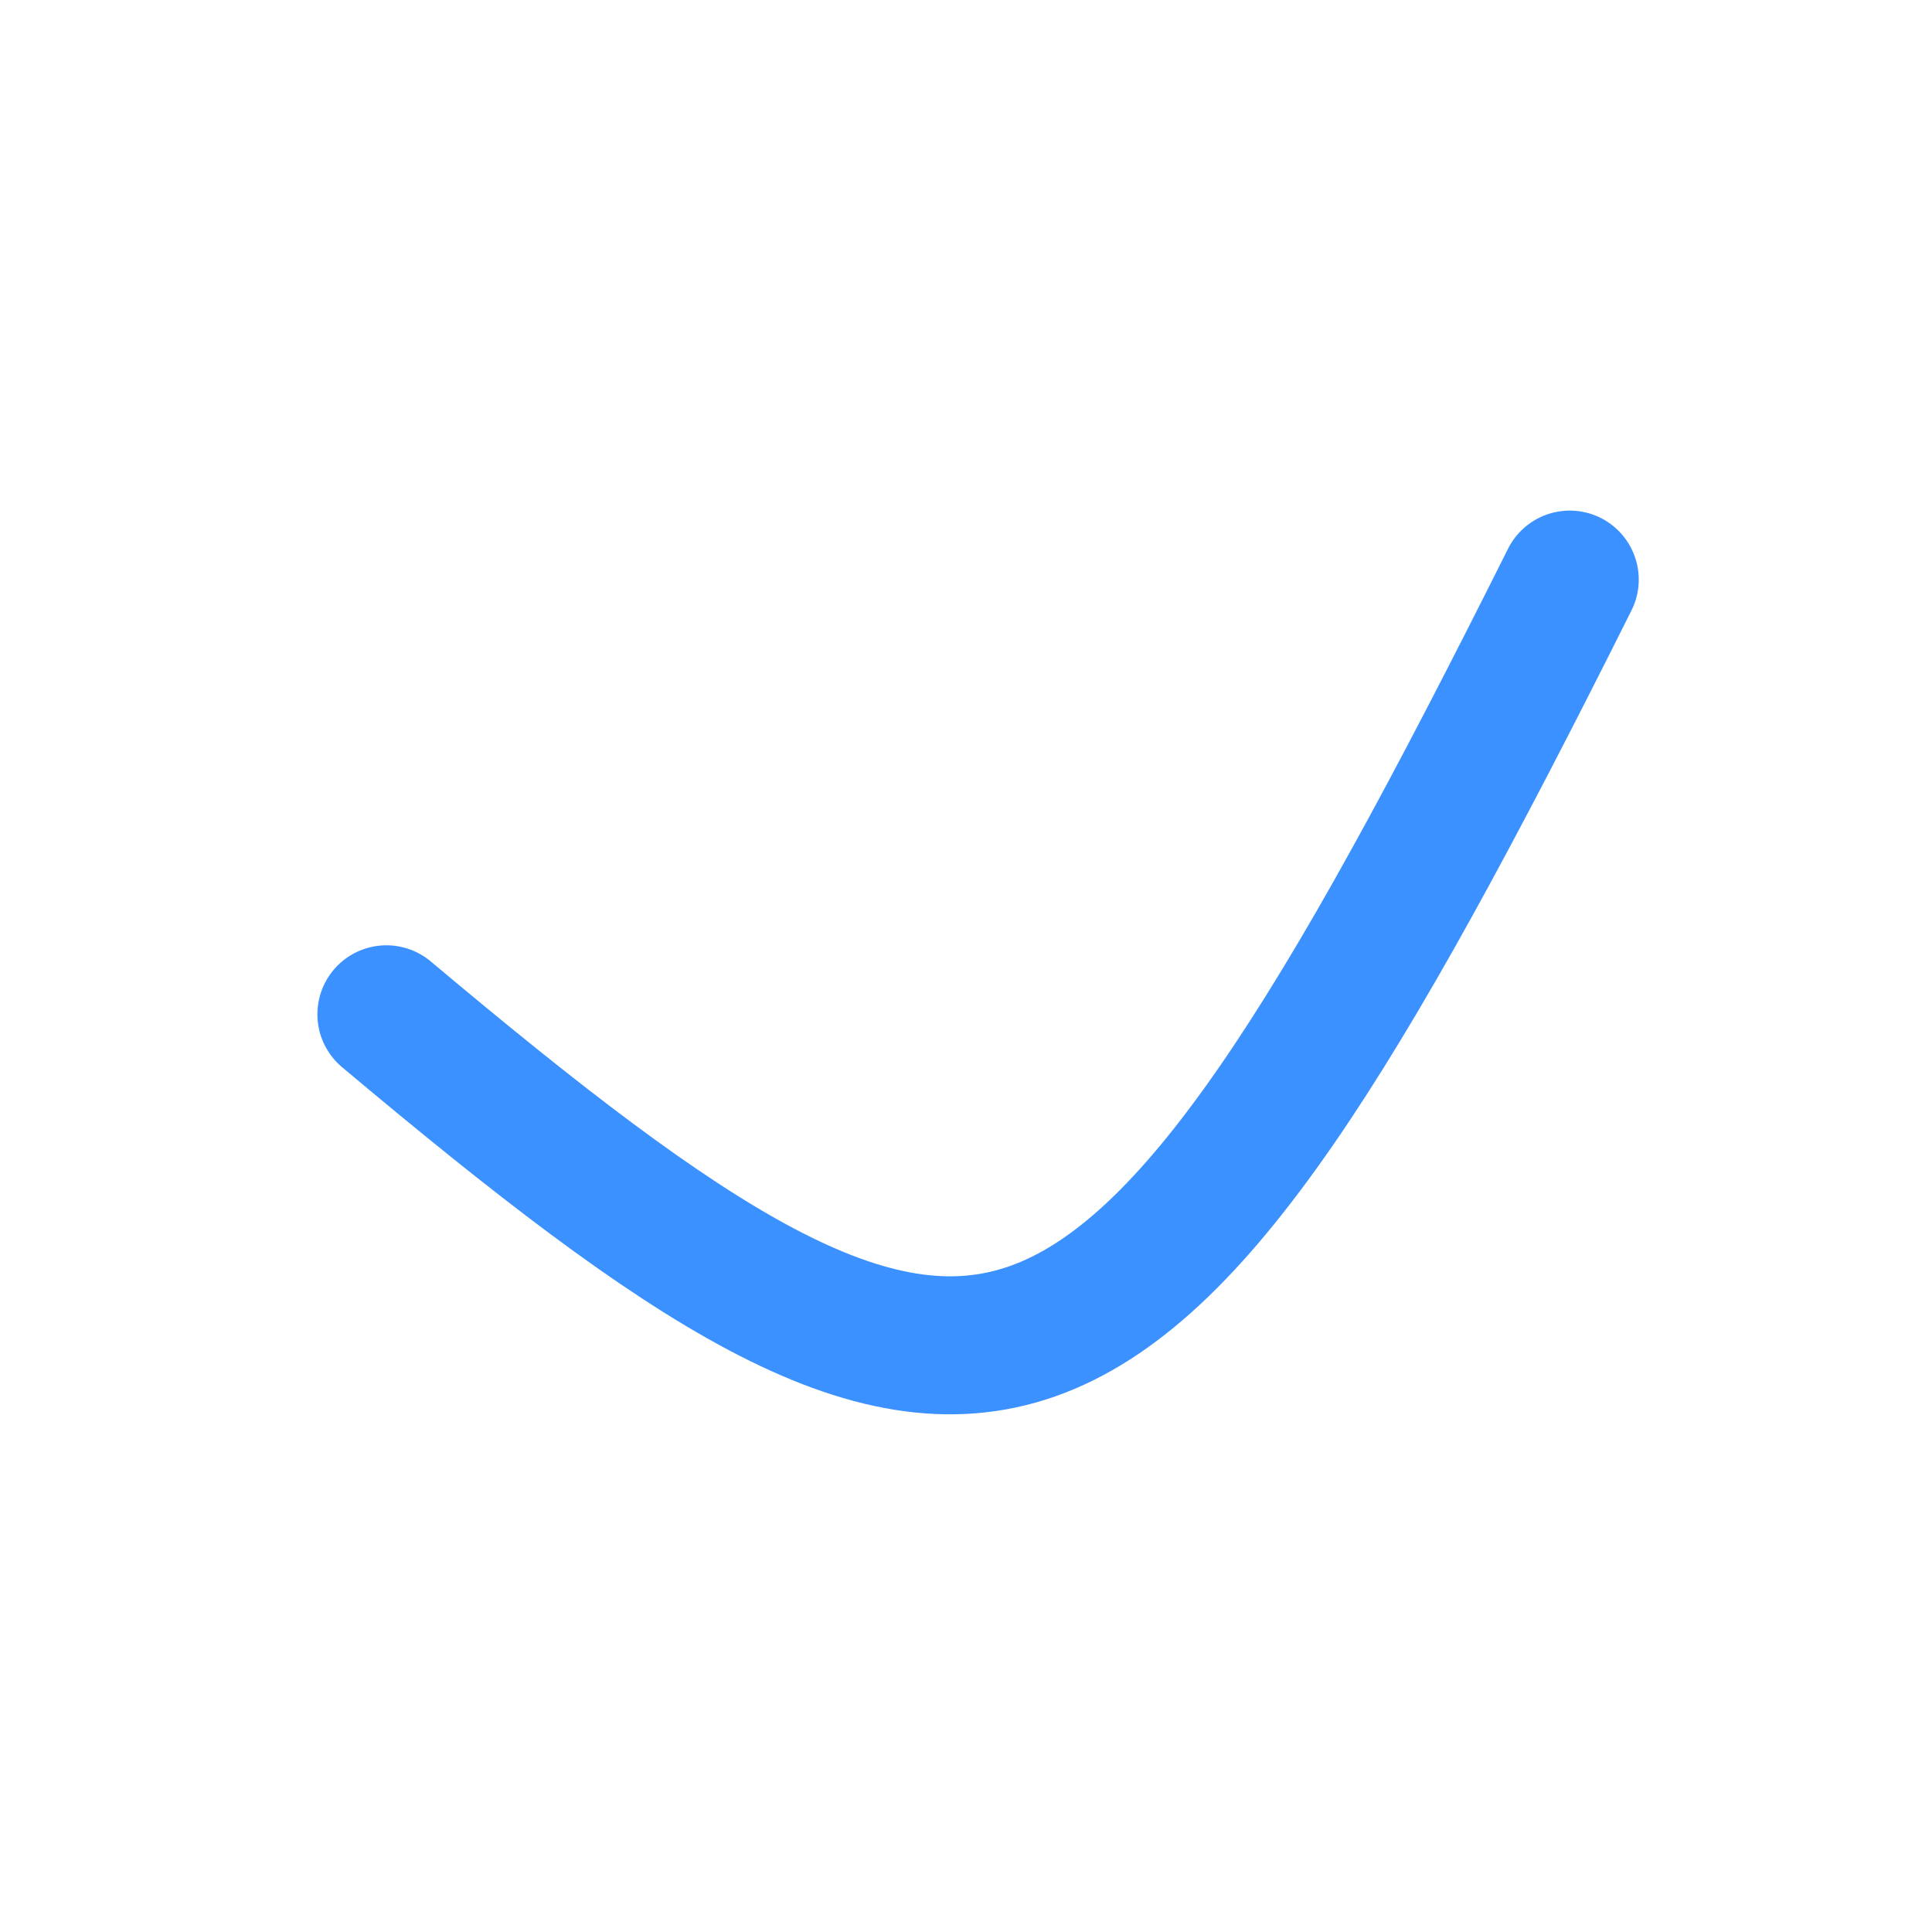 <svg xmlns="http://www.w3.org/2000/svg" width="28" height="28" viewBox="0 0 28 28" fill="none"><path d="M5.6 14.7C14.35 22.05 16.1 21.7 22.75 8.4" stroke="#3A91FF" stroke-width="2" stroke-linecap="round"/></svg>